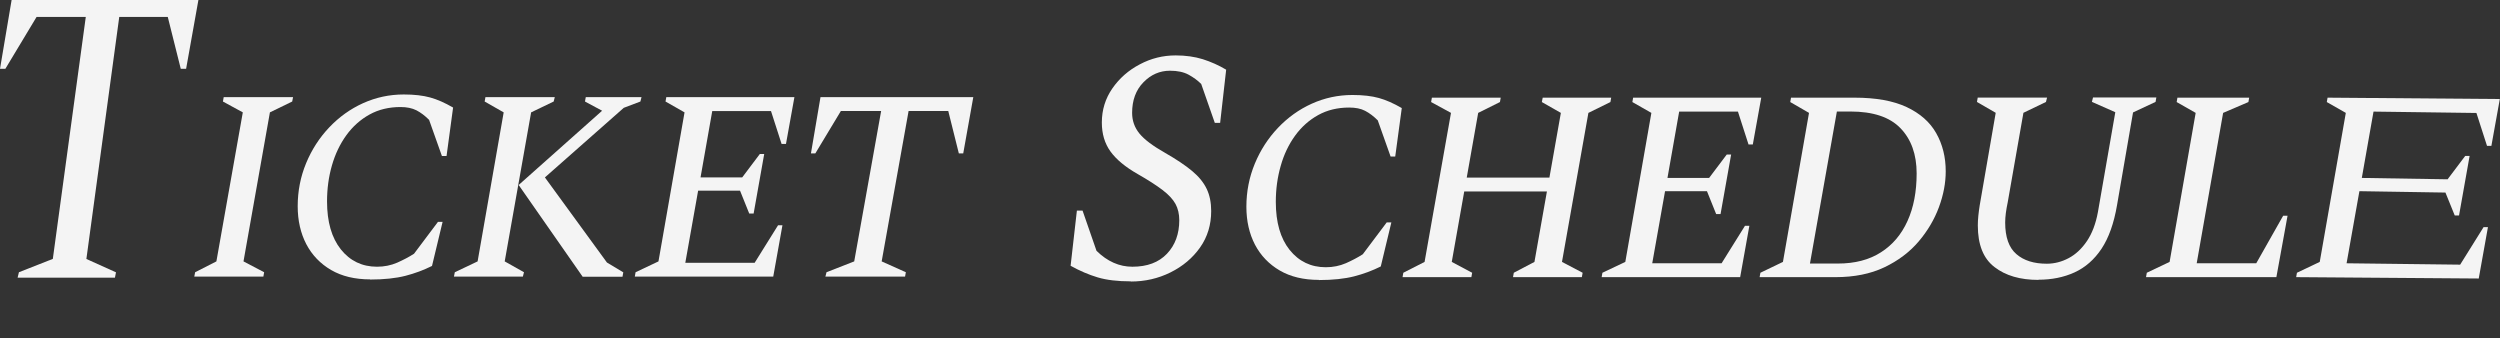 <?xml version="1.0" encoding="UTF-8"?>
<svg id="_レイヤー_2" data-name="レイヤー 2" xmlns="http://www.w3.org/2000/svg" viewBox="0 0 290.56 39.34">
  <rect x="0" y="0" width="290.56" height="39.34" fill="#333333" stroke="none"/>
  <defs>
    <style>
      .cls-1 {
        fill: #f4f4f4;
      }

      .cls-1, .cls-2 {
        stroke-width: 0px;
      }

      .cls-2 {
        fill: none;
      }
    </style>
  </defs>
  <g id="_レイヤー_1-2" data-name="レイヤー 1">
    <g>
      <g>
        <path class="cls-1" d="M22.58,32.15l.1-.51,2.47-1.26,3.07-17.32-2.31-1.26.09-.51h8.06l-.1.51-2.59,1.26-3.07,17.32,2.4,1.26-.09.51h-8.03Z"/>
        <path class="cls-1" d="M43.02,32.47c-1.77,0-3.28-.36-4.54-1.09-1.25-.73-2.21-1.73-2.88-3-.66-1.27-1-2.74-1-4.41,0-1.77.33-3.44.98-5.01.65-1.57,1.55-2.96,2.69-4.16,1.14-1.2,2.45-2.14,3.93-2.81,1.49-.67,3.06-1.01,4.73-1.01,1.22,0,2.24.12,3.07.35s1.71.62,2.66,1.17l-.76,5.63h-.54l-1.49-4.2c-.48-.48-.97-.85-1.47-1.11-.5-.25-1.11-.38-1.85-.38-1.35,0-2.55.29-3.6.87s-1.95,1.38-2.69,2.4c-.74,1.02-1.3,2.19-1.68,3.51-.38,1.32-.57,2.71-.57,4.19,0,2.38.54,4.24,1.61,5.58,1.07,1.34,2.48,2.01,4.2,2.01.84,0,1.62-.16,2.34-.47.72-.32,1.37-.66,1.96-1.04l2.78-3.7h.54l-1.23,5.12c-.97.48-2,.87-3.1,1.15-1.1.28-2.47.43-4.11.43Z"/>
        <path class="cls-1" d="M52.76,32.15l.1-.51,2.65-1.26,3.03-17.32-2.21-1.26.09-.51h8.06l-.13.51-2.62,1.26-3.07,17.32,2.24,1.26-.13.51h-8.03ZM67.71,32.15l-7.43-10.65,9.7-8.63-1.99-1.07.09-.51h6.48l-.13.51-1.93.73-9.17,8.09,7.21,9.89,1.9,1.14-.09.51h-4.65Z"/>
        <path class="cls-1" d="M73.78,32.15l.09-.51,2.66-1.26,3.03-17.32-2.21-1.26.09-.51h14.89l-.98,5.44h-.51l-1.23-3.82h-6.83l-1.36,7.71h4.84l2.05-2.72h.51l-1.23,6.92h-.51l-1.07-2.66h-4.87l-1.49,8.38h8.06l2.72-4.36h.51l-1.07,5.97h-16.09Z"/>
        <path class="cls-1" d="M95.93,32.15l.13-.51,3.22-1.26,3.13-17.48h-4.68l-2.97,4.93h-.51l1.11-6.54h17.76l-1.17,6.54h-.51l-1.23-4.93h-4.61l-3.13,17.48,2.81,1.26-.09.51h-9.26Z"/>
      </g>
      <path class="cls-1" d="M2.05,32.26l.15-.62,3.94-1.55L9.97,1.97h-5.72L.62,8h-.62L1.35,0h21.71l-1.43,8h-.62l-1.51-6.03h-5.64l-3.82,28.13,3.44,1.55-.12.62H2.05Z"/>
      <g>
        <path class="cls-1" d="M153.28,32.53c-1.77,0-3.28-.36-4.54-1.09-1.25-.73-2.21-1.73-2.88-3-.66-1.27-1-2.74-1-4.41,0-1.77.33-3.44.98-5.01.65-1.57,1.55-2.96,2.69-4.16,1.14-1.2,2.45-2.14,3.93-2.81,1.49-.67,3.06-1.01,4.73-1.01,1.22,0,2.24.12,3.07.35s1.71.62,2.66,1.17l-.76,5.63h-.54l-1.49-4.2c-.48-.48-.97-.85-1.47-1.11s-1.11-.38-1.85-.38c-1.35,0-2.55.29-3.6.87-1.05.58-1.95,1.38-2.69,2.4-.74,1.02-1.3,2.19-1.67,3.51-.38,1.32-.57,2.71-.57,4.19,0,2.38.54,4.24,1.61,5.58,1.08,1.34,2.48,2.01,4.2,2.01.84,0,1.62-.16,2.34-.47.72-.32,1.37-.66,1.96-1.04l2.78-3.7h.54l-1.23,5.12c-.97.48-2,.87-3.1,1.15-1.1.28-2.47.43-4.11.43Z"/>
        <path class="cls-1" d="M163.01,32.21l.09-.51,2.47-1.26,3.07-17.32-2.31-1.26.09-.51h8l-.09.51-2.53,1.26-1.33,7.52h9.61l1.33-7.52-2.21-1.26.1-.51h7.96l-.09.51-2.56,1.26-3.07,17.32,2.4,1.26-.09.51h-8l.09-.51,2.4-1.26,1.45-8.19h-9.61l-1.45,8.19,2.37,1.26-.09.51h-8Z"/>
        <path class="cls-1" d="M186.15,32.21l.09-.51,2.66-1.26,3.03-17.32-2.21-1.26.09-.51h14.89l-.98,5.44h-.5l-1.23-3.82h-6.83l-1.36,7.71h4.84l2.05-2.72h.51l-1.23,6.92h-.51l-1.07-2.66h-4.87l-1.49,8.38h8.06l2.72-4.36h.51l-1.07,5.97h-16.09Z"/>
        <path class="cls-1" d="M204.51,32.21l.09-.51,2.62-1.26,3.03-17.32-2.18-1.26.09-.51h7.36c2.49,0,4.51.36,6.07,1.09,1.56.73,2.71,1.74,3.44,3.03.74,1.3,1.11,2.78,1.11,4.44,0,1.35-.26,2.74-.79,4.17-.53,1.43-1.32,2.77-2.37,4-1.05,1.23-2.38,2.23-3.98,2.99-1.6.76-3.49,1.14-5.66,1.14h-8.85ZM215.04,12.96h-1.55l-3.13,17.67h3.26c1.96,0,3.62-.43,4.98-1.3,1.36-.86,2.39-2.08,3.1-3.65.71-1.57,1.06-3.41,1.06-5.52,0-2.21-.63-3.97-1.88-5.26-1.25-1.3-3.2-1.94-5.83-1.94Z"/>
        <path class="cls-1" d="M236.91,32.53c-2.11,0-3.81-.49-5.1-1.49-1.3-.99-1.94-2.6-1.94-4.84,0-.36.02-.73.06-1.12.04-.39.09-.79.16-1.22l1.86-10.75-2.18-1.26.09-.51h8.06l-.13.51-2.62,1.26-1.83,10.43c-.09.4-.15.8-.21,1.2-.05.4-.08.77-.08,1.11,0,1.71.43,2.93,1.3,3.68.86.75,2.04,1.12,3.54,1.12.88,0,1.73-.22,2.54-.65.81-.43,1.52-1.09,2.12-1.98.6-.89,1.03-2.01,1.28-3.38l2.02-11.6-2.72-1.2.13-.51h7.36l-.09.51-2.62,1.23-1.86,10.78c-.36,2.11-.96,3.79-1.8,5.06-.84,1.26-1.89,2.18-3.14,2.75s-2.65.85-4.19.85Z"/>
        <path class="cls-1" d="M249.42,32.21l.09-.51,2.65-1.26,3.03-17.32-2.21-1.26.09-.51h8.34l-.09.51-2.94,1.26-3.07,17.48h6.92l3.13-5.53h.51l-1.3,7.14h-15.17Z"/>
        <path class="cls-1" d="M266.87,32.21l.09-.51,2.65-1.26,3.03-17.32-2.21-1.26.09-.51,20.02.16-.98,5.44h-.51l-1.23-3.82-11.96-.16-1.36,7.71,9.97.16,2.05-2.72h.51l-1.23,6.92h-.5l-1.08-2.66-10-.16-1.49,8.38,13.2.16,2.72-4.36h.51l-1.07,5.97-21.22-.16Z"/>
      </g>
      <path class="cls-1" d="M131.42,32.7c-1.52,0-2.8-.15-3.84-.46-1.04-.31-2.09-.76-3.15-1.35l.73-6.41h.66l1.62,4.67c1.26,1.24,2.65,1.85,4.17,1.85,1.73,0,3.06-.5,4.02-1.51.95-1,1.43-2.3,1.43-3.9,0-.72-.15-1.35-.44-1.89-.3-.54-.8-1.08-1.51-1.62-.71-.54-1.67-1.16-2.88-1.85-1.44-.82-2.5-1.7-3.17-2.63-.67-.93-1-2.05-1-3.36,0-1.47.41-2.79,1.22-3.96.81-1.17,1.87-2.11,3.19-2.8,1.31-.7,2.7-1.04,4.17-1.04,1.16,0,2.21.15,3.15.44.94.3,1.85.7,2.72,1.22l-.7,6.18h-.62l-1.58-4.52c-.41-.41-.9-.77-1.47-1.08-.57-.31-1.29-.46-2.16-.46-1.18,0-2.22.45-3.09,1.35-.88.9-1.31,2.09-1.31,3.55,0,.9.28,1.7.85,2.4.57.7,1.56,1.44,2.97,2.24,1.31.75,2.36,1.45,3.15,2.11.79.66,1.35,1.35,1.7,2.09.35.73.52,1.59.52,2.57,0,1.6-.43,3.01-1.29,4.23-.86,1.22-2.01,2.19-3.44,2.9-1.43.71-2.97,1.06-4.62,1.06Z"/>
      <rect class="cls-2" width="290.56" height="39.34"/>
    </g>
  </g>
</svg>
